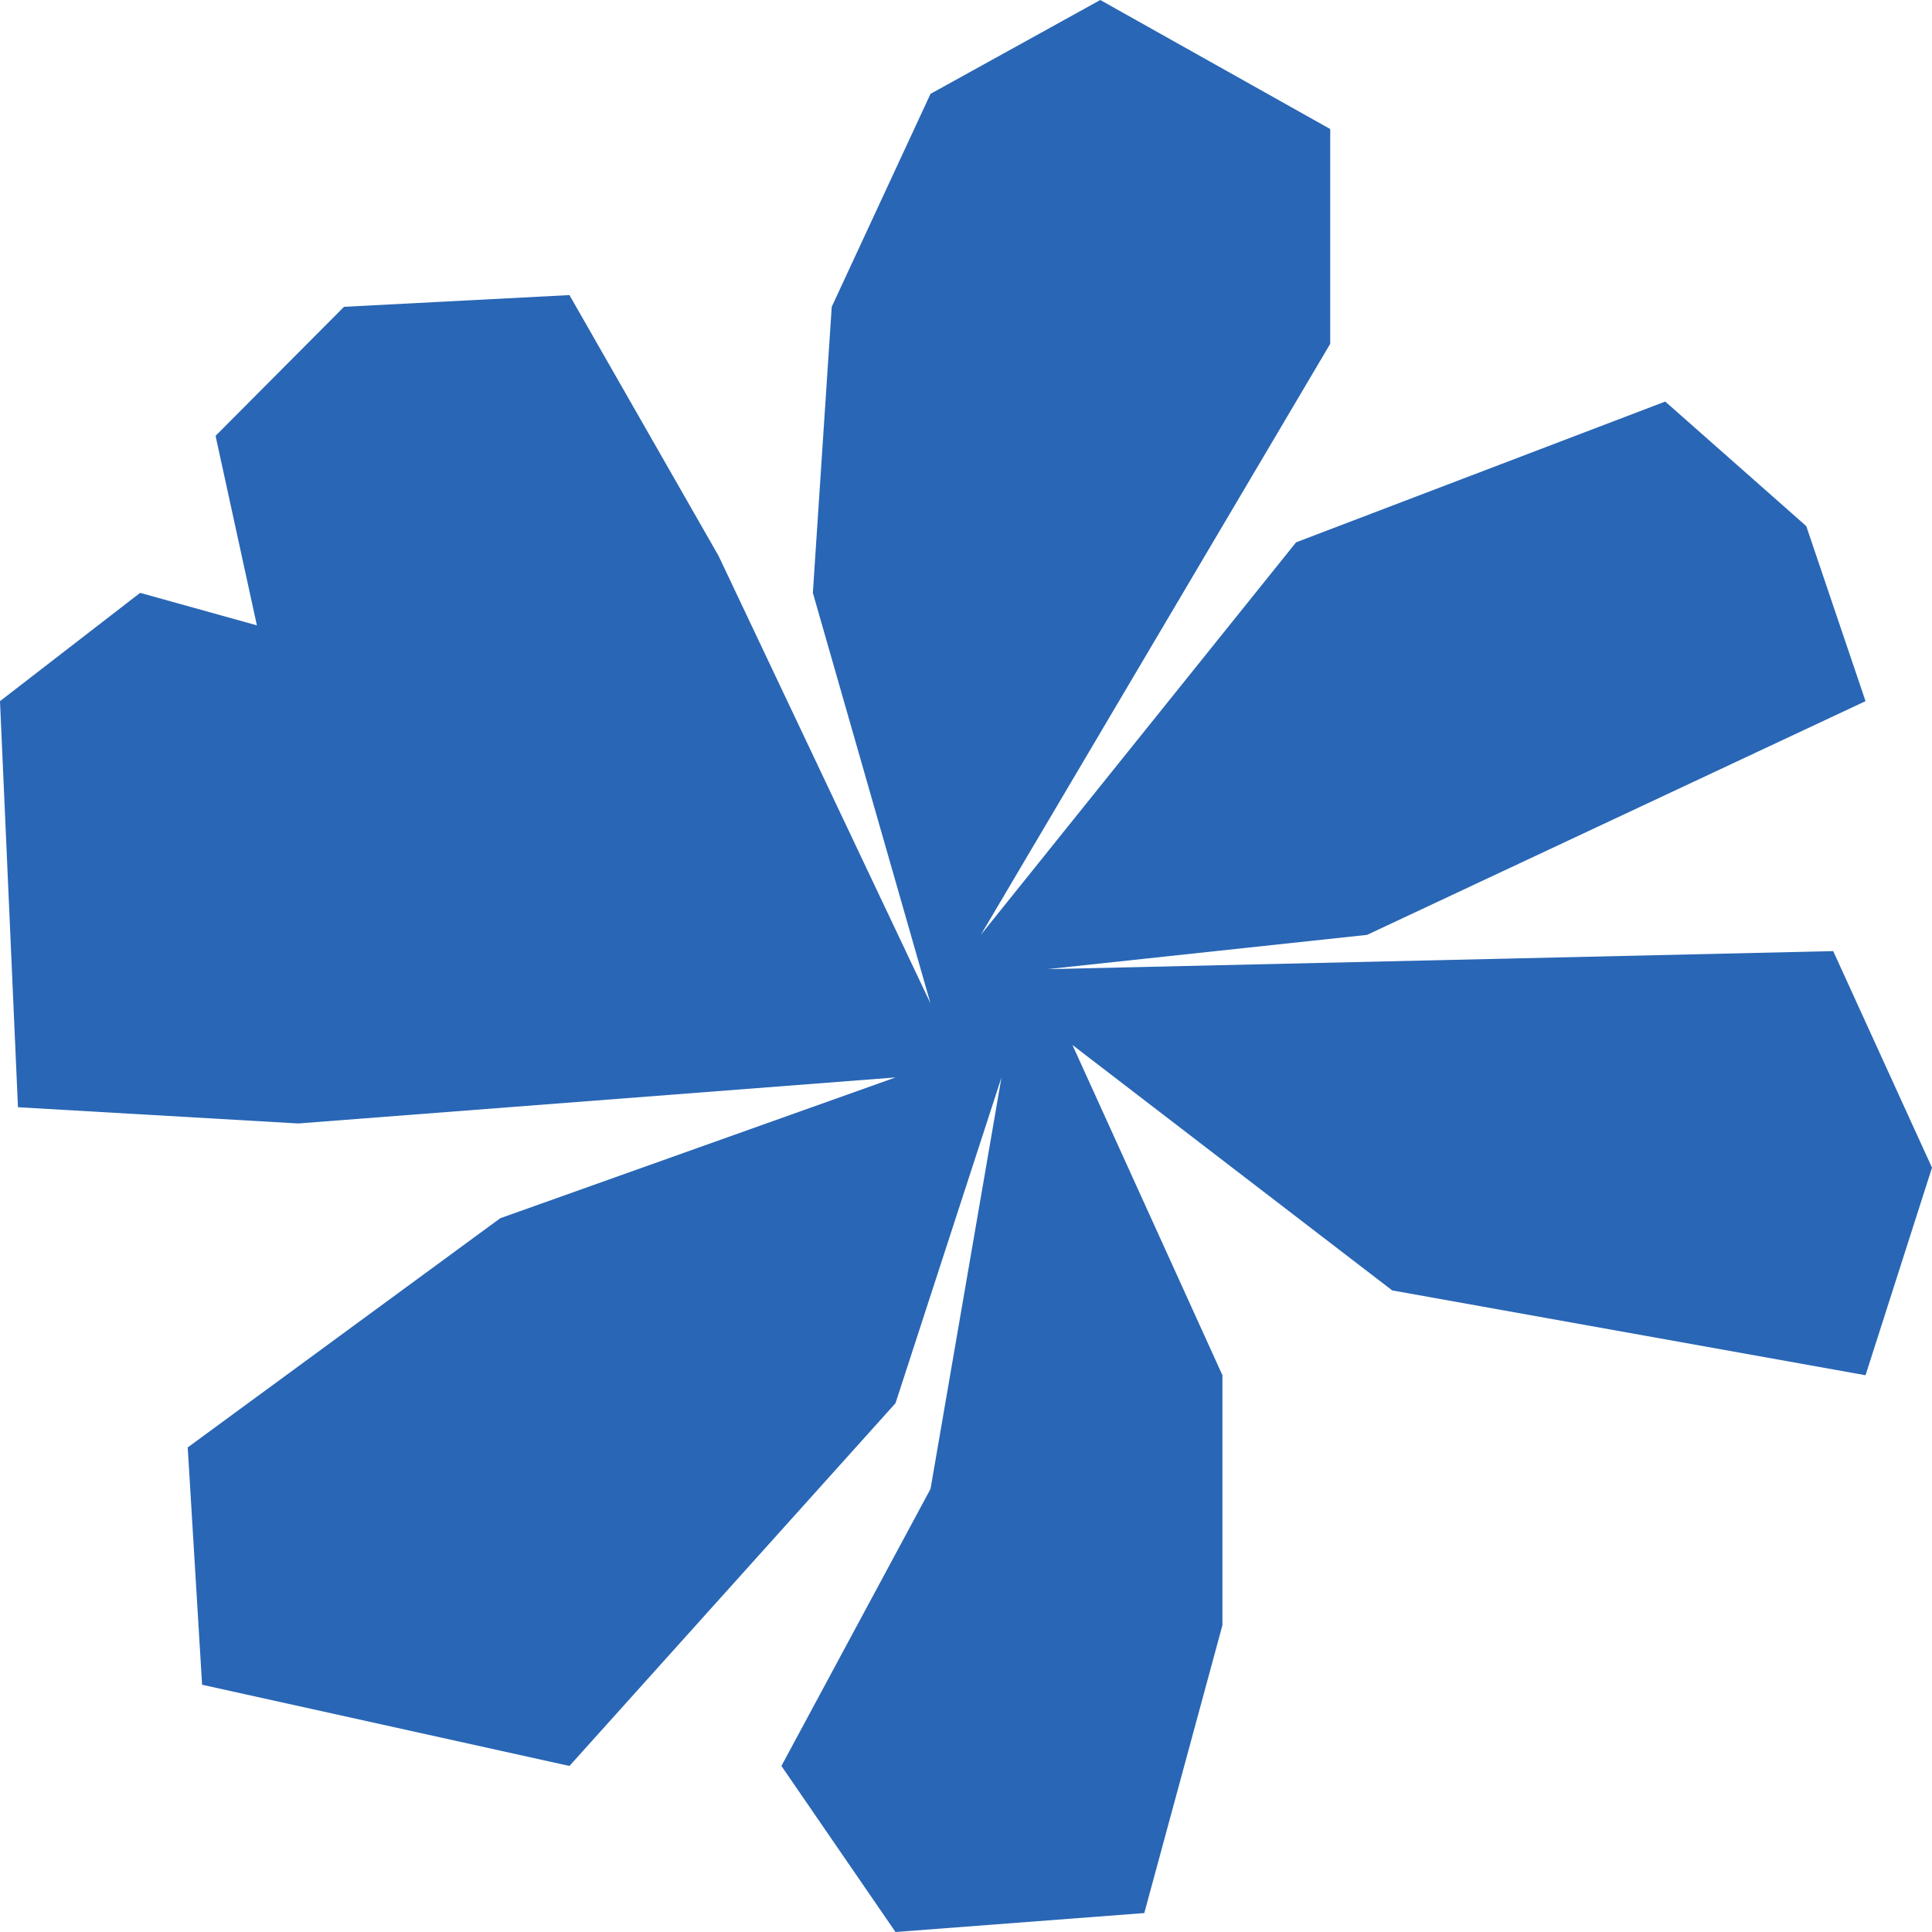 <?xml version="1.0" encoding="UTF-8"?> <svg xmlns="http://www.w3.org/2000/svg" width="154" height="154" viewBox="0 0 154 154" fill="none"><path d="M64.793 47.257L74.172 79.985L57.276 44.308L45.391 23.521L27.421 24.456L17.183 34.742L20.476 49.847L11.169 47.257L0 55.889L1.432 88.257L23.769 89.552L71.38 85.883L39.878 97.104L14.963 115.374L16.109 134.291L45.391 140.765L71.38 111.85L79.828 85.883L74.172 118.683L62.287 140.765L71.38 154L91.212 152.49L97.44 129.544V109.62L85.484 83.294L110.972 102.858L148.702 109.62L154 93.076L146.125 75.813L83.479 77.252L108.967 74.519L148.702 55.889L143.977 41.935L132.736 32.008L103.311 43.229L78.181 74.519L106.032 27.405V10.286L87.703 0L74.172 7.481L66.297 24.456L64.793 47.257Z" fill="#2966B5"></path></svg> 